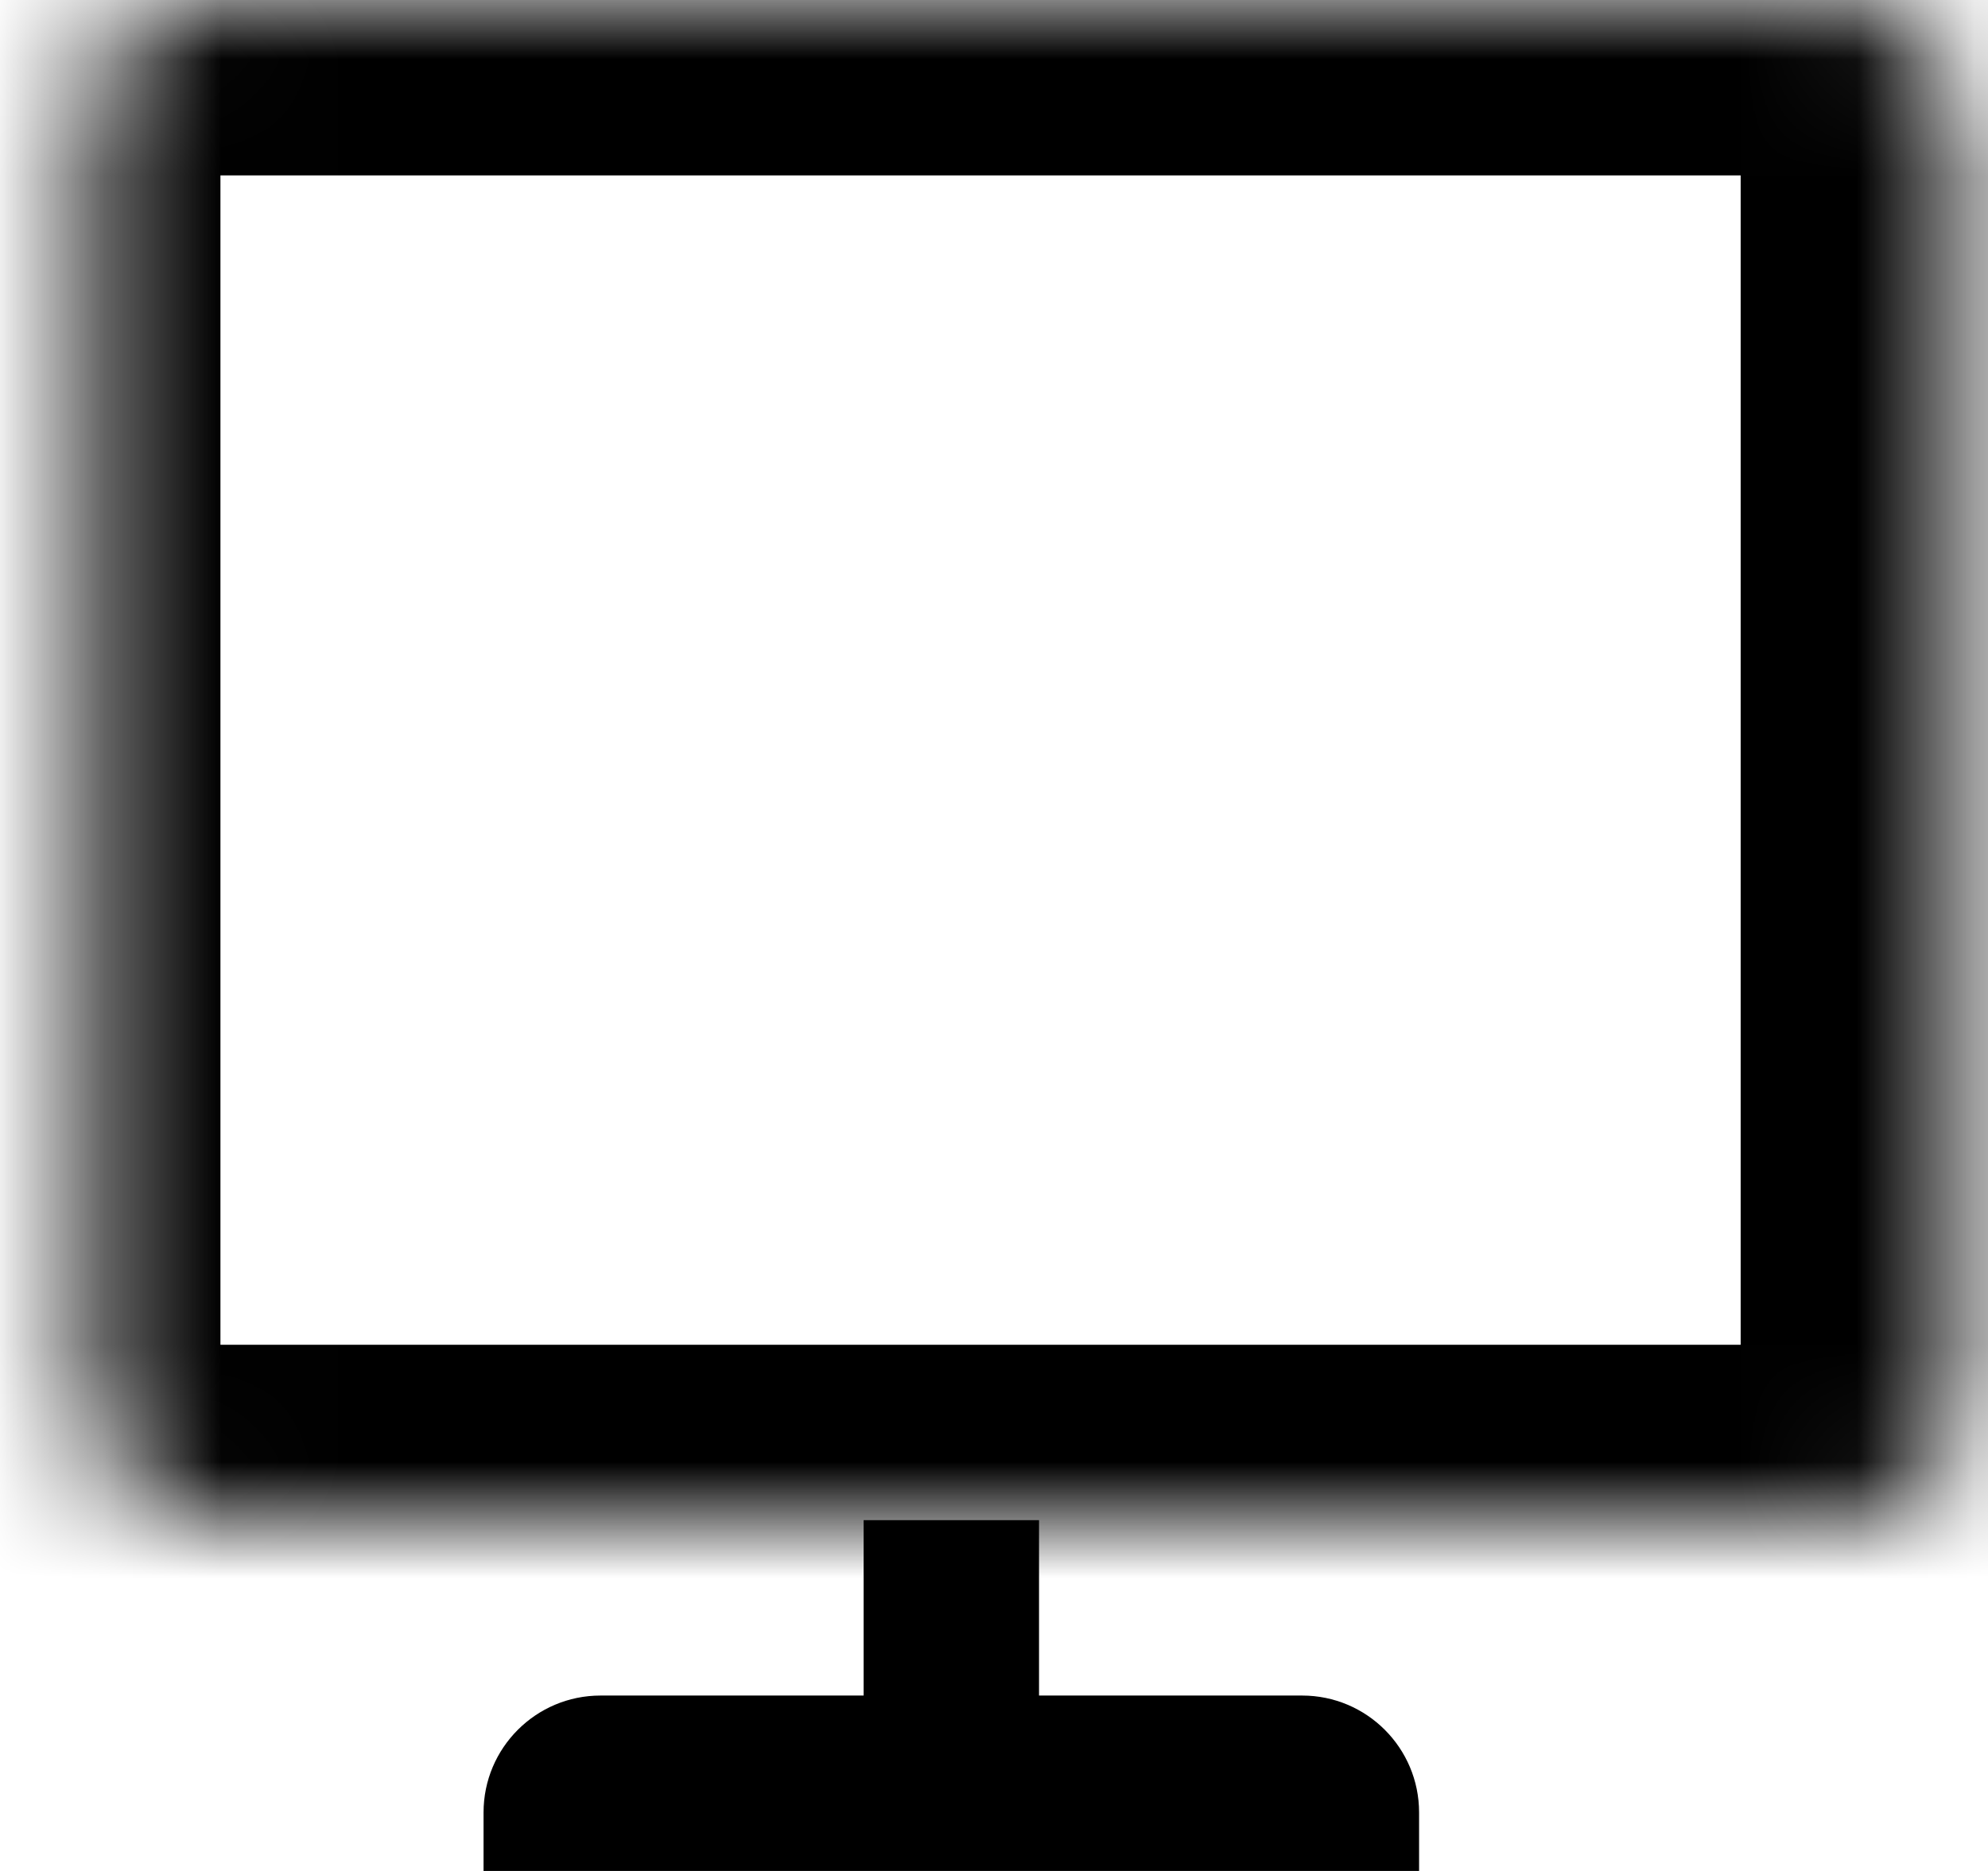 <svg width="17" height="16" viewBox="0 0 17 16" fill="none" xmlns="http://www.w3.org/2000/svg">
<mask id="path-1-inside-1_519_18896" fill="white">
<rect x="0.385" width="16" height="13" rx="1"/>
</mask>
<rect x="0.385" width="16" height="13" rx="1" stroke="currentColor" stroke-width="3" mask="url(#path-1-inside-1_519_18896)"/>
<rect x="7.385" y="13" width="1.5" height="2" fill="currentColor"/>
<path d="M11.135 14.5C11.687 14.5 12.135 14.948 12.135 15.5L12.135 16L4.135 16L4.135 15.5C4.135 14.948 4.583 14.5 5.135 14.5L11.135 14.5Z" fill="currentColor"/>
</svg>
